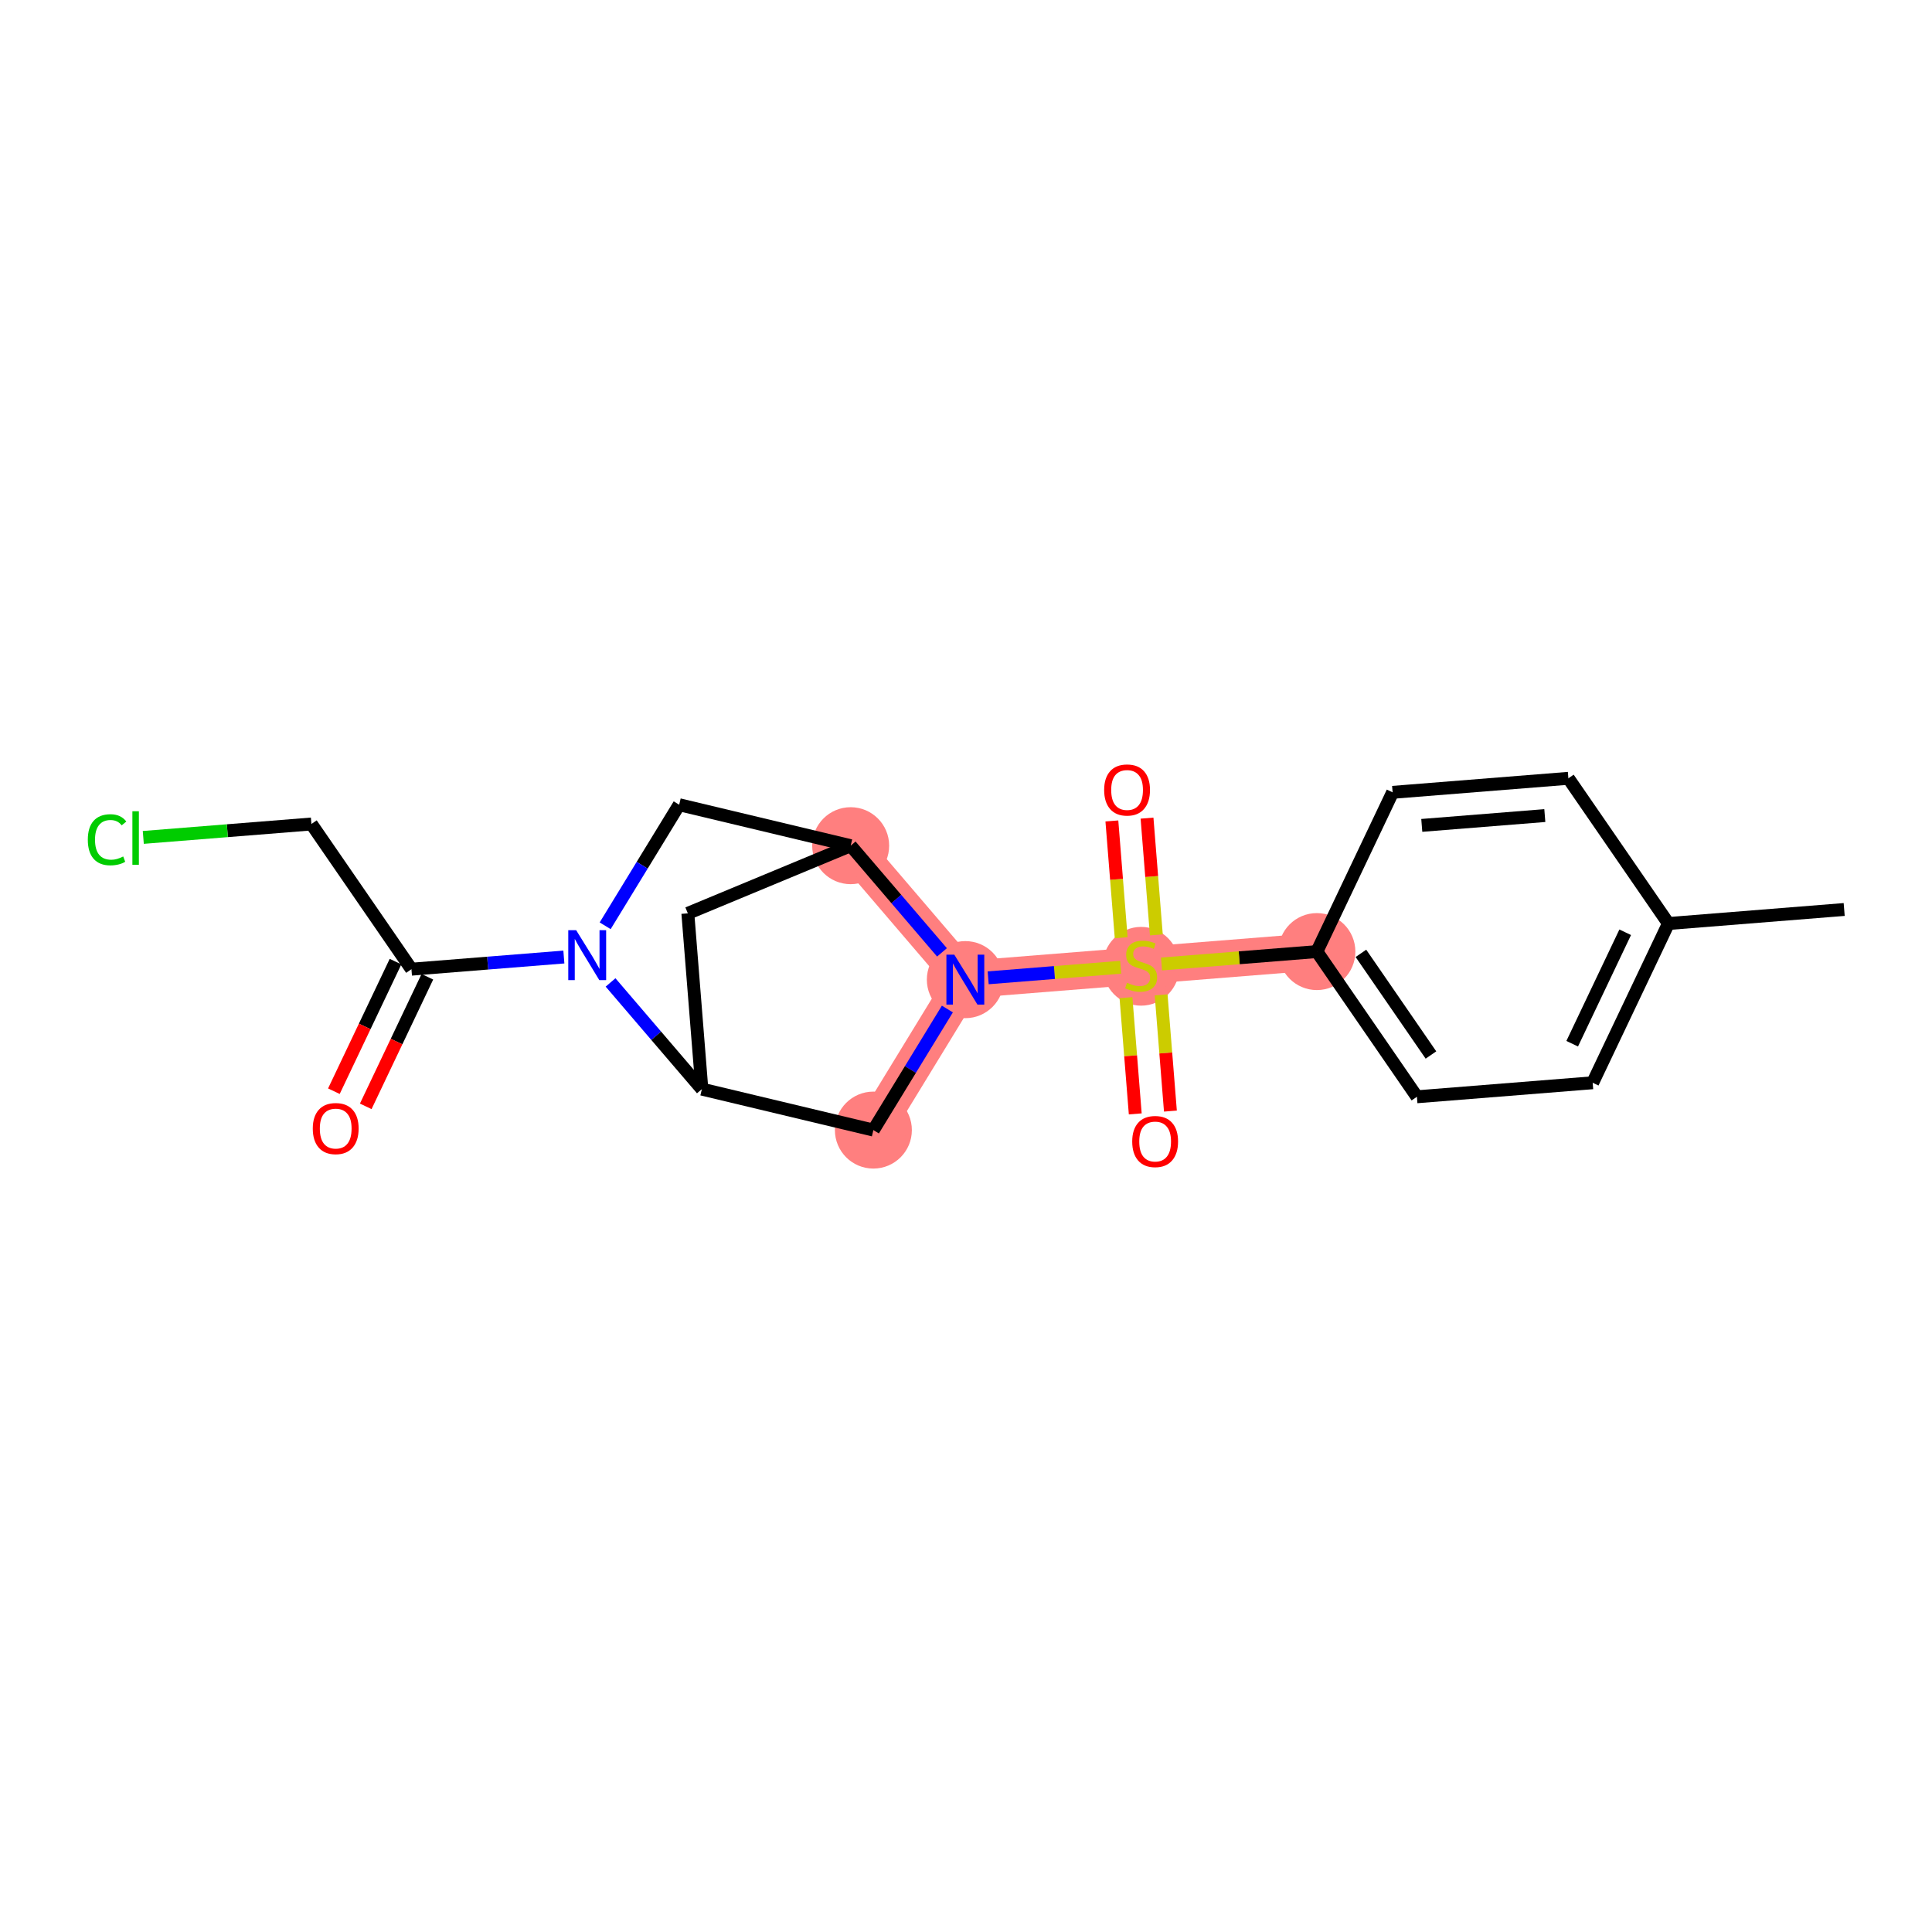<?xml version='1.0' encoding='iso-8859-1'?>
<svg version='1.1' baseProfile='full'
              xmlns='http://www.w3.org/2000/svg'
                      xmlns:rdkit='http://www.rdkit.org/xml'
                      xmlns:xlink='http://www.w3.org/1999/xlink'
                  xml:space='preserve'
width='300px' height='300px' viewBox='0 0 300 300'>
<!-- END OF HEADER -->
<rect style='opacity:1.0;fill:#FFFFFF;stroke:none' width='300' height='300' x='0' y='0'> </rect>
<rect style='opacity:1.0;fill:#FFFFFF;stroke:none' width='300' height='300' x='0' y='0'> </rect>
<path d='M 204.484,147.761 L 177.191,149.94' style='fill:none;fill-rule:evenodd;stroke:#FF7F7F;stroke-width:5.8px;stroke-linecap:butt;stroke-linejoin:miter;stroke-opacity:1' />
<path d='M 177.191,149.94 L 149.897,152.118' style='fill:none;fill-rule:evenodd;stroke:#FF7F7F;stroke-width:5.8px;stroke-linecap:butt;stroke-linejoin:miter;stroke-opacity:1' />
<path d='M 149.897,152.118 L 135.618,175.48' style='fill:none;fill-rule:evenodd;stroke:#FF7F7F;stroke-width:5.8px;stroke-linecap:butt;stroke-linejoin:miter;stroke-opacity:1' />
<path d='M 149.897,152.118 L 132.092,131.318' style='fill:none;fill-rule:evenodd;stroke:#FF7F7F;stroke-width:5.8px;stroke-linecap:butt;stroke-linejoin:miter;stroke-opacity:1' />
<ellipse cx='204.484' cy='147.761' rx='5.476' ry='5.476'  style='fill:#FF7F7F;fill-rule:evenodd;stroke:#FF7F7F;stroke-width:1.0px;stroke-linecap:butt;stroke-linejoin:miter;stroke-opacity:1' />
<ellipse cx='177.191' cy='150.044' rx='5.476' ry='5.615'  style='fill:#FF7F7F;fill-rule:evenodd;stroke:#FF7F7F;stroke-width:1.0px;stroke-linecap:butt;stroke-linejoin:miter;stroke-opacity:1' />
<ellipse cx='149.897' cy='152.118' rx='5.476' ry='5.483'  style='fill:#FF7F7F;fill-rule:evenodd;stroke:#FF7F7F;stroke-width:1.0px;stroke-linecap:butt;stroke-linejoin:miter;stroke-opacity:1' />
<ellipse cx='135.618' cy='175.48' rx='5.476' ry='5.476'  style='fill:#FF7F7F;fill-rule:evenodd;stroke:#FF7F7F;stroke-width:1.0px;stroke-linecap:butt;stroke-linejoin:miter;stroke-opacity:1' />
<ellipse cx='132.092' cy='131.318' rx='5.476' ry='5.476'  style='fill:#FF7F7F;fill-rule:evenodd;stroke:#FF7F7F;stroke-width:1.0px;stroke-linecap:butt;stroke-linejoin:miter;stroke-opacity:1' />
<path class='bond-0 atom-0 atom-1' d='M 286.364,141.225 L 259.07,143.404' style='fill:none;fill-rule:evenodd;stroke:#000000;stroke-width:2.0px;stroke-linecap:butt;stroke-linejoin:miter;stroke-opacity:1' />
<path class='bond-1 atom-1 atom-2' d='M 259.07,143.404 L 247.311,168.13' style='fill:none;fill-rule:evenodd;stroke:#000000;stroke-width:2.0px;stroke-linecap:butt;stroke-linejoin:miter;stroke-opacity:1' />
<path class='bond-1 atom-1 atom-2' d='M 252.361,144.761 L 244.129,162.069' style='fill:none;fill-rule:evenodd;stroke:#000000;stroke-width:2.0px;stroke-linecap:butt;stroke-linejoin:miter;stroke-opacity:1' />
<path class='bond-20 atom-20 atom-1' d='M 243.537,120.856 L 259.07,143.404' style='fill:none;fill-rule:evenodd;stroke:#000000;stroke-width:2.0px;stroke-linecap:butt;stroke-linejoin:miter;stroke-opacity:1' />
<path class='bond-2 atom-2 atom-3' d='M 247.311,168.13 L 220.017,170.308' style='fill:none;fill-rule:evenodd;stroke:#000000;stroke-width:2.0px;stroke-linecap:butt;stroke-linejoin:miter;stroke-opacity:1' />
<path class='bond-3 atom-3 atom-4' d='M 220.017,170.308 L 204.484,147.761' style='fill:none;fill-rule:evenodd;stroke:#000000;stroke-width:2.0px;stroke-linecap:butt;stroke-linejoin:miter;stroke-opacity:1' />
<path class='bond-3 atom-3 atom-4' d='M 222.197,163.82 L 211.323,148.036' style='fill:none;fill-rule:evenodd;stroke:#000000;stroke-width:2.0px;stroke-linecap:butt;stroke-linejoin:miter;stroke-opacity:1' />
<path class='bond-4 atom-4 atom-5' d='M 204.484,147.761 L 192.423,148.724' style='fill:none;fill-rule:evenodd;stroke:#000000;stroke-width:2.0px;stroke-linecap:butt;stroke-linejoin:miter;stroke-opacity:1' />
<path class='bond-4 atom-4 atom-5' d='M 192.423,148.724 L 180.361,149.687' style='fill:none;fill-rule:evenodd;stroke:#CCCC00;stroke-width:2.0px;stroke-linecap:butt;stroke-linejoin:miter;stroke-opacity:1' />
<path class='bond-18 atom-4 atom-19' d='M 204.484,147.761 L 216.244,123.035' style='fill:none;fill-rule:evenodd;stroke:#000000;stroke-width:2.0px;stroke-linecap:butt;stroke-linejoin:miter;stroke-opacity:1' />
<path class='bond-5 atom-5 atom-6' d='M 179.557,145.171 L 178.833,136.106' style='fill:none;fill-rule:evenodd;stroke:#CCCC00;stroke-width:2.0px;stroke-linecap:butt;stroke-linejoin:miter;stroke-opacity:1' />
<path class='bond-5 atom-5 atom-6' d='M 178.833,136.106 L 178.109,127.04' style='fill:none;fill-rule:evenodd;stroke:#FF0000;stroke-width:2.0px;stroke-linecap:butt;stroke-linejoin:miter;stroke-opacity:1' />
<path class='bond-5 atom-5 atom-6' d='M 174.098,145.607 L 173.374,136.542' style='fill:none;fill-rule:evenodd;stroke:#CCCC00;stroke-width:2.0px;stroke-linecap:butt;stroke-linejoin:miter;stroke-opacity:1' />
<path class='bond-5 atom-5 atom-6' d='M 173.374,136.542 L 172.651,127.476' style='fill:none;fill-rule:evenodd;stroke:#FF0000;stroke-width:2.0px;stroke-linecap:butt;stroke-linejoin:miter;stroke-opacity:1' />
<path class='bond-6 atom-5 atom-7' d='M 174.841,154.916 L 175.562,163.941' style='fill:none;fill-rule:evenodd;stroke:#CCCC00;stroke-width:2.0px;stroke-linecap:butt;stroke-linejoin:miter;stroke-opacity:1' />
<path class='bond-6 atom-5 atom-7' d='M 175.562,163.941 L 176.282,172.965' style='fill:none;fill-rule:evenodd;stroke:#FF0000;stroke-width:2.0px;stroke-linecap:butt;stroke-linejoin:miter;stroke-opacity:1' />
<path class='bond-6 atom-5 atom-7' d='M 180.3,154.481 L 181.02,163.505' style='fill:none;fill-rule:evenodd;stroke:#CCCC00;stroke-width:2.0px;stroke-linecap:butt;stroke-linejoin:miter;stroke-opacity:1' />
<path class='bond-6 atom-5 atom-7' d='M 181.02,163.505 L 181.741,172.529' style='fill:none;fill-rule:evenodd;stroke:#FF0000;stroke-width:2.0px;stroke-linecap:butt;stroke-linejoin:miter;stroke-opacity:1' />
<path class='bond-7 atom-5 atom-8' d='M 174.02,150.193 L 163.732,151.014' style='fill:none;fill-rule:evenodd;stroke:#CCCC00;stroke-width:2.0px;stroke-linecap:butt;stroke-linejoin:miter;stroke-opacity:1' />
<path class='bond-7 atom-5 atom-8' d='M 163.732,151.014 L 153.443,151.835' style='fill:none;fill-rule:evenodd;stroke:#0000FF;stroke-width:2.0px;stroke-linecap:butt;stroke-linejoin:miter;stroke-opacity:1' />
<path class='bond-8 atom-8 atom-9' d='M 147.109,156.68 L 141.363,166.08' style='fill:none;fill-rule:evenodd;stroke:#0000FF;stroke-width:2.0px;stroke-linecap:butt;stroke-linejoin:miter;stroke-opacity:1' />
<path class='bond-8 atom-8 atom-9' d='M 141.363,166.08 L 135.618,175.48' style='fill:none;fill-rule:evenodd;stroke:#000000;stroke-width:2.0px;stroke-linecap:butt;stroke-linejoin:miter;stroke-opacity:1' />
<path class='bond-21 atom-12 atom-8' d='M 132.092,131.318 L 139.182,139.601' style='fill:none;fill-rule:evenodd;stroke:#000000;stroke-width:2.0px;stroke-linecap:butt;stroke-linejoin:miter;stroke-opacity:1' />
<path class='bond-21 atom-12 atom-8' d='M 139.182,139.601 L 146.272,147.884' style='fill:none;fill-rule:evenodd;stroke:#0000FF;stroke-width:2.0px;stroke-linecap:butt;stroke-linejoin:miter;stroke-opacity:1' />
<path class='bond-9 atom-9 atom-10' d='M 135.618,175.48 L 108.987,169.118' style='fill:none;fill-rule:evenodd;stroke:#000000;stroke-width:2.0px;stroke-linecap:butt;stroke-linejoin:miter;stroke-opacity:1' />
<path class='bond-10 atom-10 atom-11' d='M 108.987,169.118 L 106.808,141.824' style='fill:none;fill-rule:evenodd;stroke:#000000;stroke-width:2.0px;stroke-linecap:butt;stroke-linejoin:miter;stroke-opacity:1' />
<path class='bond-22 atom-14 atom-10' d='M 94.807,152.553 L 101.897,160.835' style='fill:none;fill-rule:evenodd;stroke:#0000FF;stroke-width:2.0px;stroke-linecap:butt;stroke-linejoin:miter;stroke-opacity:1' />
<path class='bond-22 atom-14 atom-10' d='M 101.897,160.835 L 108.987,169.118' style='fill:none;fill-rule:evenodd;stroke:#000000;stroke-width:2.0px;stroke-linecap:butt;stroke-linejoin:miter;stroke-opacity:1' />
<path class='bond-11 atom-11 atom-12' d='M 106.808,141.824 L 132.092,131.318' style='fill:none;fill-rule:evenodd;stroke:#000000;stroke-width:2.0px;stroke-linecap:butt;stroke-linejoin:miter;stroke-opacity:1' />
<path class='bond-12 atom-12 atom-13' d='M 132.092,131.318 L 105.462,124.956' style='fill:none;fill-rule:evenodd;stroke:#000000;stroke-width:2.0px;stroke-linecap:butt;stroke-linejoin:miter;stroke-opacity:1' />
<path class='bond-13 atom-13 atom-14' d='M 105.462,124.956 L 99.716,134.356' style='fill:none;fill-rule:evenodd;stroke:#000000;stroke-width:2.0px;stroke-linecap:butt;stroke-linejoin:miter;stroke-opacity:1' />
<path class='bond-13 atom-13 atom-14' d='M 99.716,134.356 L 93.97,143.756' style='fill:none;fill-rule:evenodd;stroke:#0000FF;stroke-width:2.0px;stroke-linecap:butt;stroke-linejoin:miter;stroke-opacity:1' />
<path class='bond-14 atom-14 atom-15' d='M 87.557,148.607 L 75.722,149.552' style='fill:none;fill-rule:evenodd;stroke:#0000FF;stroke-width:2.0px;stroke-linecap:butt;stroke-linejoin:miter;stroke-opacity:1' />
<path class='bond-14 atom-14 atom-15' d='M 75.722,149.552 L 63.889,150.496' style='fill:none;fill-rule:evenodd;stroke:#000000;stroke-width:2.0px;stroke-linecap:butt;stroke-linejoin:miter;stroke-opacity:1' />
<path class='bond-15 atom-15 atom-16' d='M 61.416,149.32 L 56.631,159.381' style='fill:none;fill-rule:evenodd;stroke:#000000;stroke-width:2.0px;stroke-linecap:butt;stroke-linejoin:miter;stroke-opacity:1' />
<path class='bond-15 atom-15 atom-16' d='M 56.631,159.381 L 51.846,169.441' style='fill:none;fill-rule:evenodd;stroke:#FF0000;stroke-width:2.0px;stroke-linecap:butt;stroke-linejoin:miter;stroke-opacity:1' />
<path class='bond-15 atom-15 atom-16' d='M 66.361,151.672 L 61.576,161.733' style='fill:none;fill-rule:evenodd;stroke:#000000;stroke-width:2.0px;stroke-linecap:butt;stroke-linejoin:miter;stroke-opacity:1' />
<path class='bond-15 atom-15 atom-16' d='M 61.576,161.733 L 56.792,171.793' style='fill:none;fill-rule:evenodd;stroke:#FF0000;stroke-width:2.0px;stroke-linecap:butt;stroke-linejoin:miter;stroke-opacity:1' />
<path class='bond-16 atom-15 atom-17' d='M 63.889,150.496 L 48.355,127.949' style='fill:none;fill-rule:evenodd;stroke:#000000;stroke-width:2.0px;stroke-linecap:butt;stroke-linejoin:miter;stroke-opacity:1' />
<path class='bond-17 atom-17 atom-18' d='M 48.355,127.949 L 35.303,128.991' style='fill:none;fill-rule:evenodd;stroke:#000000;stroke-width:2.0px;stroke-linecap:butt;stroke-linejoin:miter;stroke-opacity:1' />
<path class='bond-17 atom-17 atom-18' d='M 35.303,128.991 L 22.25,130.033' style='fill:none;fill-rule:evenodd;stroke:#00CC00;stroke-width:2.0px;stroke-linecap:butt;stroke-linejoin:miter;stroke-opacity:1' />
<path class='bond-19 atom-19 atom-20' d='M 216.244,123.035 L 243.537,120.856' style='fill:none;fill-rule:evenodd;stroke:#000000;stroke-width:2.0px;stroke-linecap:butt;stroke-linejoin:miter;stroke-opacity:1' />
<path class='bond-19 atom-19 atom-20' d='M 220.773,128.167 L 239.879,126.642' style='fill:none;fill-rule:evenodd;stroke:#000000;stroke-width:2.0px;stroke-linecap:butt;stroke-linejoin:miter;stroke-opacity:1' />
<path  class='atom-5' d='M 175 152.601
Q 175.088 152.634, 175.449 152.787
Q 175.811 152.941, 176.205 153.039
Q 176.61 153.127, 177.005 153.127
Q 177.738 153.127, 178.165 152.776
Q 178.593 152.415, 178.593 151.791
Q 178.593 151.364, 178.374 151.101
Q 178.165 150.838, 177.837 150.695
Q 177.508 150.553, 176.961 150.389
Q 176.271 150.181, 175.855 149.984
Q 175.449 149.786, 175.154 149.37
Q 174.869 148.954, 174.869 148.253
Q 174.869 147.278, 175.526 146.676
Q 176.194 146.074, 177.508 146.074
Q 178.406 146.074, 179.425 146.501
L 179.173 147.344
Q 178.242 146.961, 177.541 146.961
Q 176.785 146.961, 176.369 147.278
Q 175.953 147.585, 175.964 148.122
Q 175.964 148.538, 176.172 148.79
Q 176.391 149.042, 176.698 149.184
Q 177.015 149.326, 177.541 149.491
Q 178.242 149.71, 178.658 149.929
Q 179.074 150.148, 179.37 150.597
Q 179.677 151.035, 179.677 151.791
Q 179.677 152.864, 178.954 153.444
Q 178.242 154.014, 177.048 154.014
Q 176.358 154.014, 175.833 153.861
Q 175.318 153.718, 174.705 153.466
L 175 152.601
' fill='#CCCC00'/>
<path  class='atom-6' d='M 171.453 122.668
Q 171.453 120.807, 172.373 119.766
Q 173.293 118.726, 175.012 118.726
Q 176.731 118.726, 177.651 119.766
Q 178.571 120.807, 178.571 122.668
Q 178.571 124.552, 177.641 125.625
Q 176.71 126.688, 175.012 126.688
Q 173.304 126.688, 172.373 125.625
Q 171.453 124.563, 171.453 122.668
M 175.012 125.812
Q 176.195 125.812, 176.83 125.023
Q 177.476 124.224, 177.476 122.668
Q 177.476 121.146, 176.83 120.379
Q 176.195 119.602, 175.012 119.602
Q 173.829 119.602, 173.183 120.369
Q 172.548 121.135, 172.548 122.668
Q 172.548 124.235, 173.183 125.023
Q 173.829 125.812, 175.012 125.812
' fill='#FF0000'/>
<path  class='atom-7' d='M 175.81 177.255
Q 175.81 175.393, 176.73 174.353
Q 177.65 173.312, 179.369 173.312
Q 181.089 173.312, 182.009 174.353
Q 182.929 175.393, 182.929 177.255
Q 182.929 179.139, 181.998 180.212
Q 181.067 181.274, 179.369 181.274
Q 177.661 181.274, 176.73 180.212
Q 175.81 179.15, 175.81 177.255
M 179.369 180.398
Q 180.552 180.398, 181.187 179.61
Q 181.834 178.81, 181.834 177.255
Q 181.834 175.733, 181.187 174.966
Q 180.552 174.188, 179.369 174.188
Q 178.187 174.188, 177.54 174.955
Q 176.905 175.722, 176.905 177.255
Q 176.905 178.821, 177.54 179.61
Q 178.187 180.398, 179.369 180.398
' fill='#FF0000'/>
<path  class='atom-8' d='M 148.183 148.241
L 150.724 152.348
Q 150.976 152.754, 151.381 153.487
Q 151.787 154.221, 151.809 154.265
L 151.809 148.241
L 152.838 148.241
L 152.838 155.995
L 151.776 155.995
L 149.049 151.505
Q 148.731 150.979, 148.392 150.377
Q 148.063 149.775, 147.964 149.589
L 147.964 155.995
L 146.957 155.995
L 146.957 148.241
L 148.183 148.241
' fill='#0000FF'/>
<path  class='atom-14' d='M 89.468 144.441
L 92.009 148.548
Q 92.26 148.953, 92.666 149.687
Q 93.071 150.42, 93.093 150.464
L 93.093 144.441
L 94.122 144.441
L 94.122 152.195
L 93.06 152.195
L 90.333 147.704
Q 90.015 147.179, 89.676 146.576
Q 89.347 145.974, 89.249 145.788
L 89.249 152.195
L 88.241 152.195
L 88.241 144.441
L 89.468 144.441
' fill='#0000FF'/>
<path  class='atom-16' d='M 48.569 175.244
Q 48.569 173.382, 49.489 172.342
Q 50.409 171.301, 52.129 171.301
Q 53.848 171.301, 54.768 172.342
Q 55.688 173.382, 55.688 175.244
Q 55.688 177.128, 54.757 178.201
Q 53.826 179.264, 52.129 179.264
Q 50.42 179.264, 49.489 178.201
Q 48.569 177.139, 48.569 175.244
M 52.129 178.387
Q 53.312 178.387, 53.947 177.599
Q 54.593 176.799, 54.593 175.244
Q 54.593 173.722, 53.947 172.955
Q 53.312 172.178, 52.129 172.178
Q 50.946 172.178, 50.3 172.944
Q 49.664 173.711, 49.664 175.244
Q 49.664 176.81, 50.3 177.599
Q 50.946 178.387, 52.129 178.387
' fill='#FF0000'/>
<path  class='atom-18' d='M 13.636 130.396
Q 13.636 128.468, 14.534 127.461
Q 15.443 126.442, 17.163 126.442
Q 18.762 126.442, 19.616 127.57
L 18.893 128.162
Q 18.269 127.34, 17.163 127.34
Q 15.991 127.34, 15.367 128.129
Q 14.754 128.907, 14.754 130.396
Q 14.754 131.929, 15.389 132.718
Q 16.035 133.506, 17.283 133.506
Q 18.138 133.506, 19.134 132.992
L 19.441 133.813
Q 19.036 134.076, 18.422 134.229
Q 17.809 134.383, 17.13 134.383
Q 15.443 134.383, 14.534 133.353
Q 13.636 132.324, 13.636 130.396
' fill='#00CC00'/>
<path  class='atom-18' d='M 20.558 125.971
L 21.566 125.971
L 21.566 134.284
L 20.558 134.284
L 20.558 125.971
' fill='#00CC00'/>
</svg>
